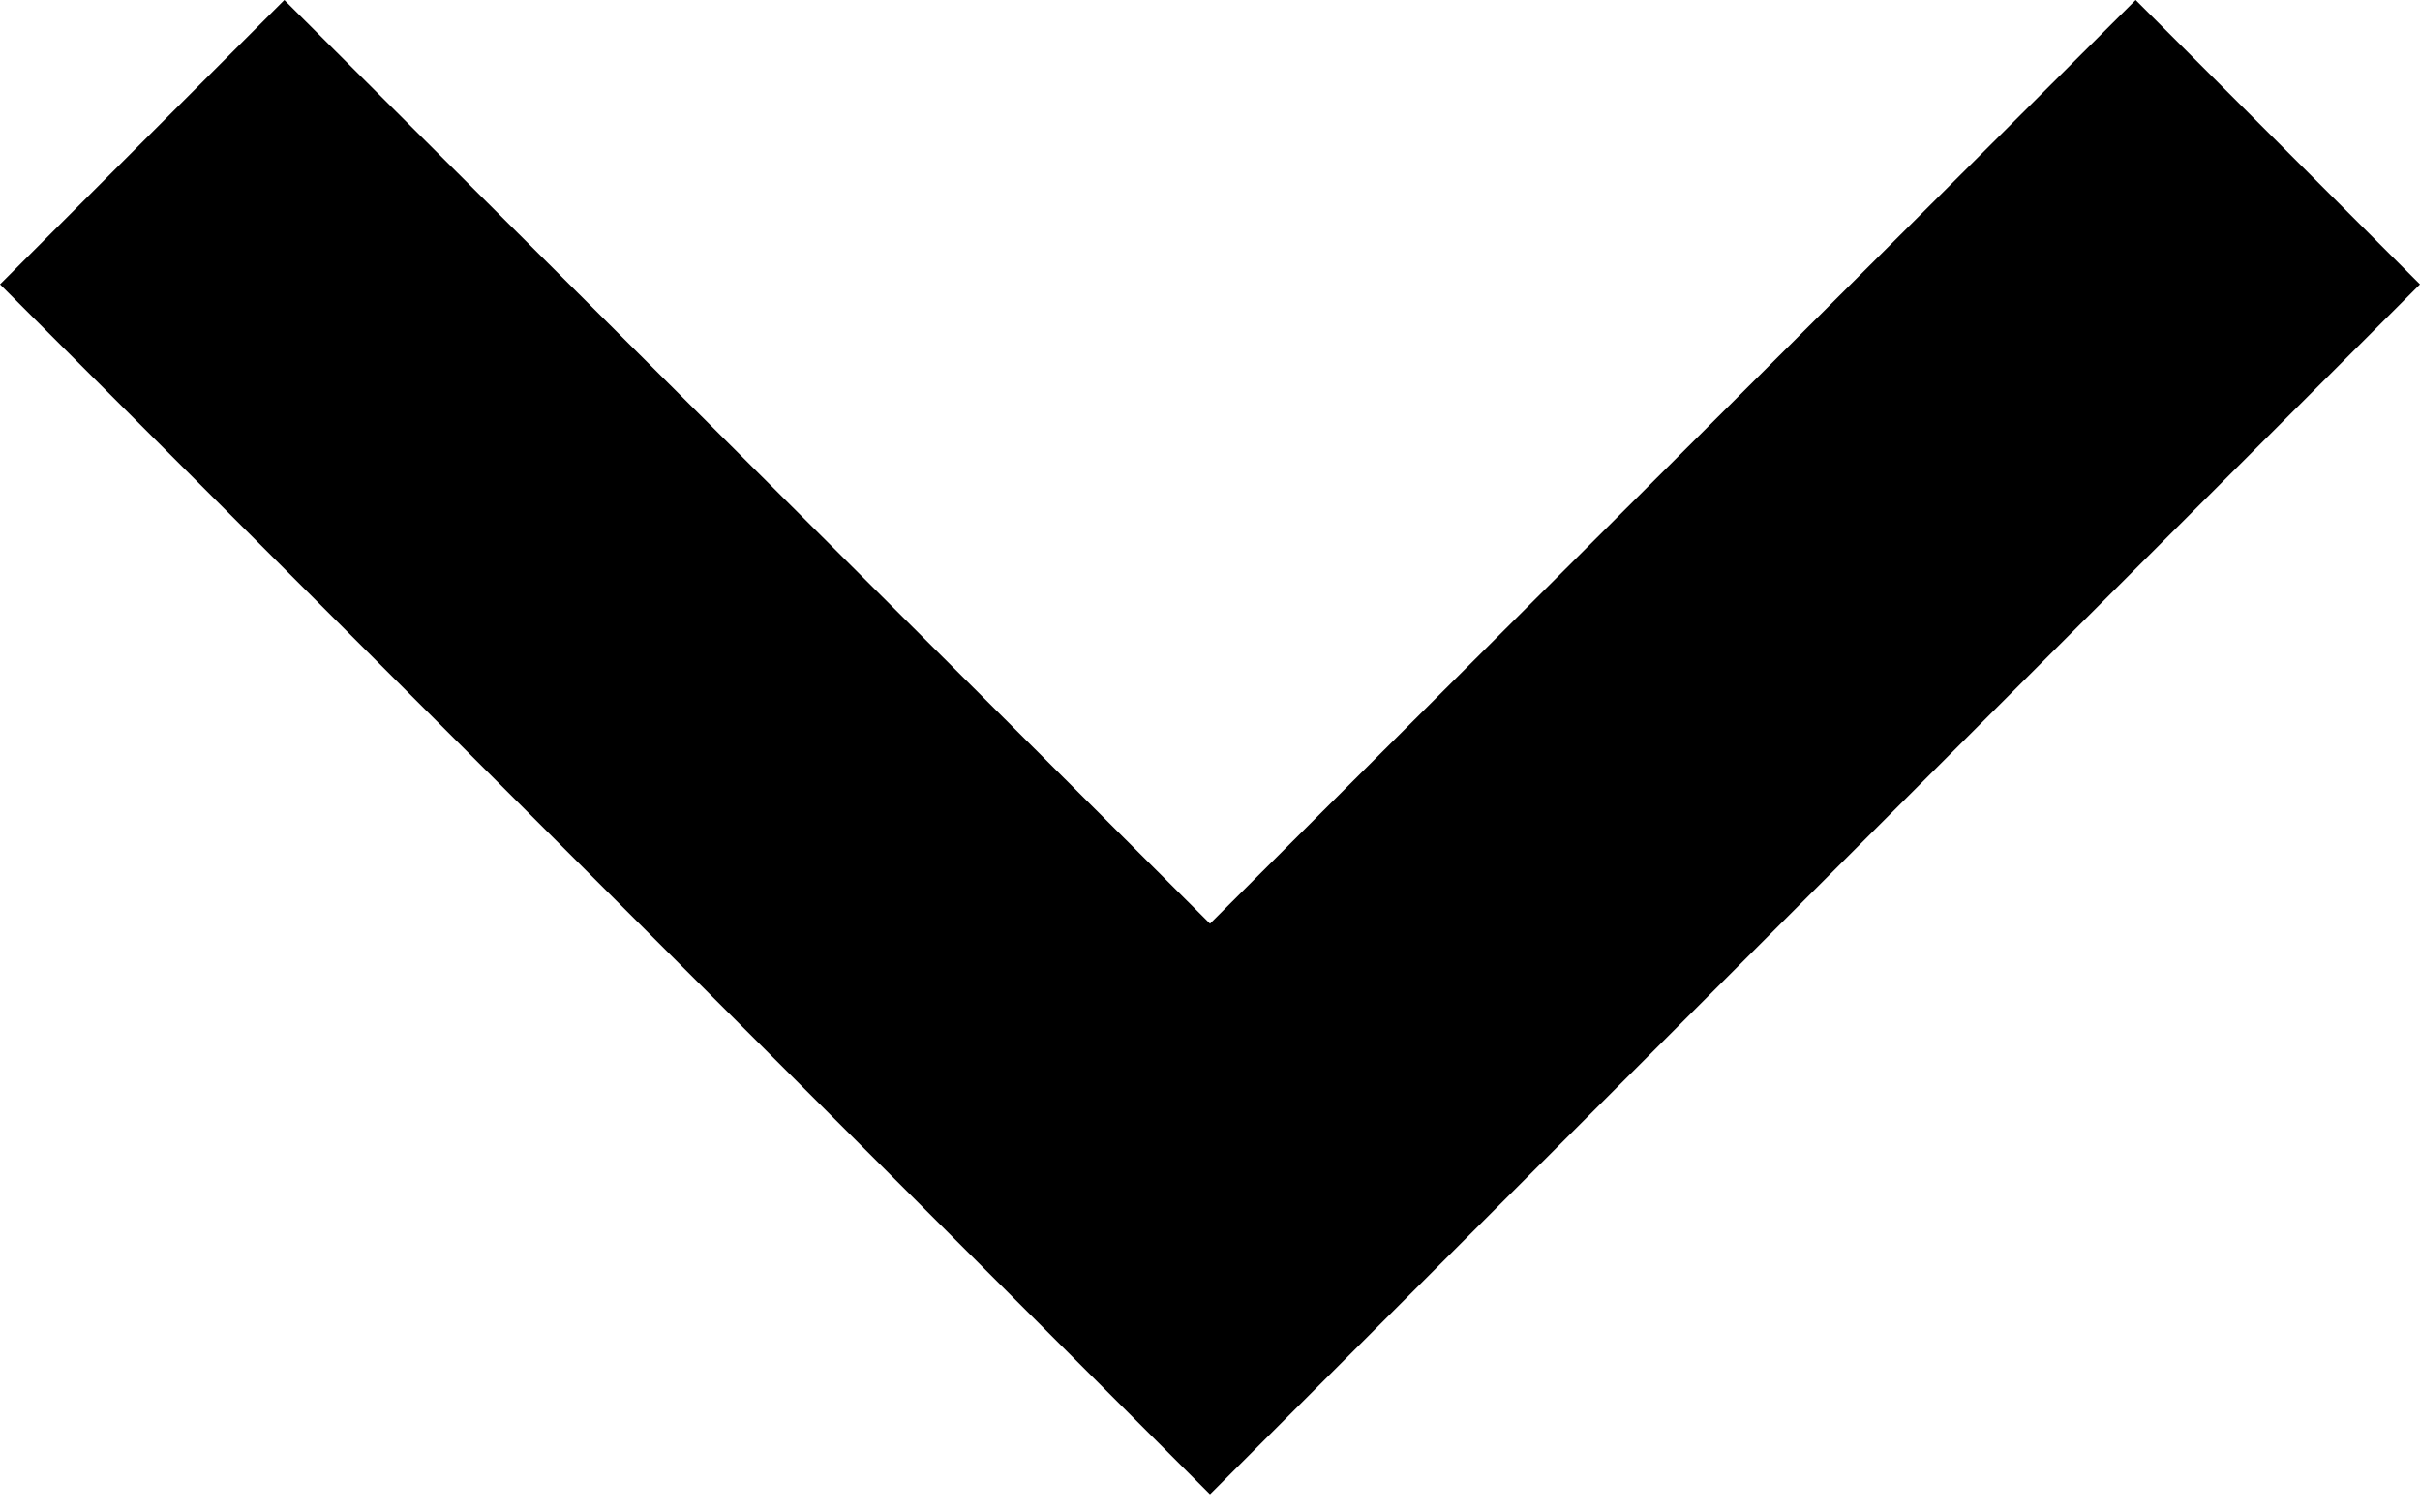 <?xml version="1.0" encoding="UTF-8"?>
<svg id="SVGDoc" width="16" height="10" xmlns="http://www.w3.org/2000/svg" version="1.1" xmlns:xlink="http://www.w3.org/1999/xlink" xmlns:avocode="https://avocode.com/" viewBox="0 0 16 10"><defs></defs><desc>Generated with Avocode.</desc><g><g><title>icon/chevron</title><path d="M1.88,0v0l6.12,6.107v0l6.12,-6.107v0l1.88,1.88v0l-8,8v0l-8,-8v0l1.88,-1.88v0" fill="#000000" fill-opacity="1"></path></g></g></svg>